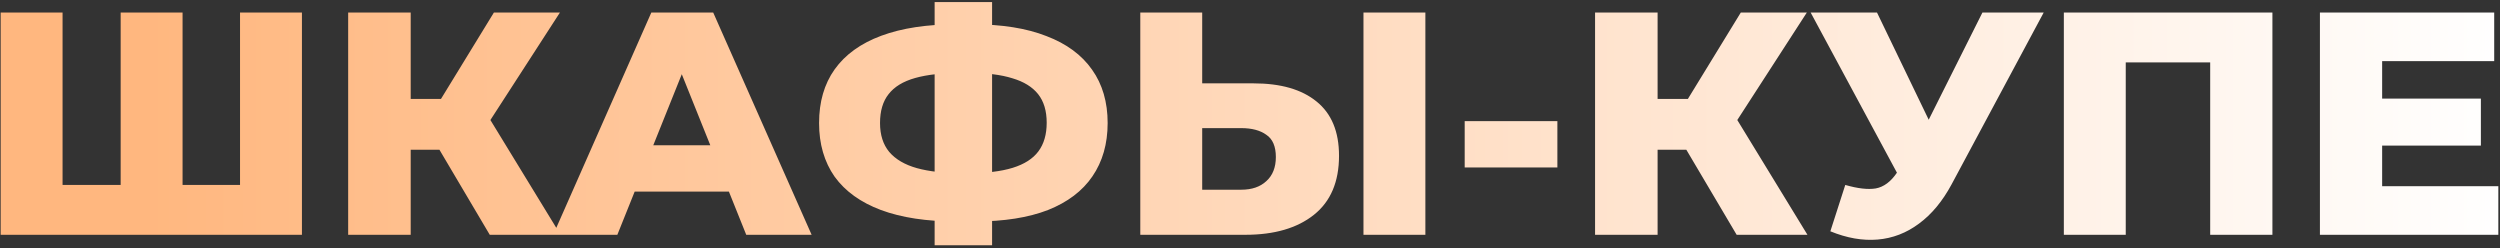 <?xml version="1.0" encoding="UTF-8"?> <svg xmlns="http://www.w3.org/2000/svg" width="756" height="75" viewBox="0 0 756 75" fill="none"><rect x="0" y="0" width="756" height="75" fill="#333333" stroke="none"/> <path d="M40.616 55.928L36.488 60.152V3.8H55.208V60.152L50.888 55.928H76.904L72.584 60.152V3.8H91.304V71H0.2V3.8H18.92V60.152L14.792 55.928H40.616ZM148.101 71L129.189 39.032L144.453 30.008L169.509 71H148.101ZM105.285 71V3.8H124.197V71H105.285ZM118.725 45.272V29.912H143.109V45.272H118.725ZM146.277 39.416L128.709 37.496L149.349 3.8H169.317L146.277 39.416ZM167.293 71L196.957 3.8H215.677L245.437 71H225.661L202.429 13.112H209.917L186.685 71H167.293ZM183.517 57.944L188.413 43.928H221.245L226.141 57.944H183.517ZM289.16 66.968C280.2 66.968 272.616 65.816 266.408 63.512C260.264 61.208 255.592 57.848 252.392 53.432C249.256 48.952 247.688 43.544 247.688 37.208C247.688 30.808 249.256 25.4 252.392 20.984C255.592 16.504 260.296 13.112 266.504 10.808C272.712 8.504 280.296 7.352 289.256 7.352C289.384 7.352 289.8 7.352 290.504 7.352C291.272 7.352 292.04 7.352 292.808 7.352C293.576 7.352 293.992 7.352 294.056 7.352C302.952 7.352 310.408 8.536 316.424 10.904C322.504 13.208 327.112 16.6 330.248 21.08C333.384 25.496 334.952 30.872 334.952 37.208C334.952 43.48 333.416 48.856 330.344 53.336C327.336 57.752 322.856 61.144 316.904 63.512C310.952 65.816 303.624 66.968 294.92 66.968C294.792 66.968 294.28 66.968 293.384 66.968C292.488 66.968 291.624 66.968 290.792 66.968C289.96 66.968 289.416 66.968 289.16 66.968ZM290.888 52.376C291.08 52.376 291.368 52.376 291.752 52.376C292.2 52.376 292.52 52.376 292.712 52.376C298.216 52.376 302.728 51.832 306.248 50.744C309.768 49.656 312.36 47.992 314.024 45.752C315.688 43.512 316.52 40.632 316.52 37.112C316.52 33.528 315.656 30.648 313.928 28.472C312.2 26.296 309.608 24.696 306.152 23.672C302.696 22.584 298.28 22.04 292.904 22.04C292.712 22.04 292.392 22.04 291.944 22.04C291.56 22.04 291.208 22.04 290.888 22.04C285.128 22.04 280.424 22.552 276.776 23.576C273.128 24.6 270.44 26.232 268.712 28.472C266.984 30.648 266.12 33.56 266.12 37.208C266.12 40.792 267.048 43.704 268.904 45.944C270.824 48.184 273.608 49.816 277.256 50.84C280.968 51.864 285.512 52.376 290.888 52.376ZM282.632 74.168V0.632H300.008V74.168H282.632ZM379.097 25.208C387.289 25.208 393.625 27.032 398.105 30.68C402.649 34.328 404.921 39.8 404.921 47.096C404.921 54.968 402.393 60.92 397.337 64.952C392.281 68.984 385.369 71 376.601 71H344.825V3.8H363.545V25.208H379.097ZM375.353 57.368C378.553 57.368 381.081 56.504 382.937 54.776C384.857 53.048 385.817 50.616 385.817 47.48C385.817 44.28 384.857 42.04 382.937 40.76C381.081 39.416 378.553 38.744 375.353 38.744H363.545V57.368H375.353ZM412.313 71V3.8H431.033V71H412.313ZM442.921 50.648V36.632H470.953V50.648H442.921ZM525.163 71L506.251 39.032L521.515 30.008L546.571 71H525.163ZM482.347 71V3.8H501.259V71H482.347ZM495.787 45.272V29.912H520.171V45.272H495.787ZM523.339 39.416L505.771 37.496L526.411 3.8H546.379L523.339 39.416ZM558.009 55.928C561.785 57.016 564.857 57.368 567.225 56.984C569.657 56.536 571.801 54.936 573.657 52.184L576.921 47.384L578.553 45.56L599.481 3.8H618.009L590.169 55.736C587.417 60.856 584.121 64.824 580.281 67.64C576.505 70.456 572.345 72.056 567.801 72.44C563.257 72.824 558.489 71.992 553.497 69.944L558.009 55.928ZM578.265 60.824L547.545 3.8H567.609L588.633 47.384L578.265 60.824ZM624.106 71V3.8H687.178V71H668.362V14.648L672.586 18.872H638.698L642.826 14.648V71H624.106ZM719.016 29.816H750.216V44.024H719.016V29.816ZM720.36 56.312H755.496V71H701.544V3.8H754.248V18.488H720.36V56.312Z" fill="url(#paint0_linear_102_5)"></path> <defs> <linearGradient id="paint0_linear_102_5" x1="42.65" y1="14.239" x2="760" y2="14.239" gradientUnits="userSpaceOnUse"> <stop stop-color="#FFB77F"></stop> <stop offset="1" stop-color="white"></stop> </linearGradient> </defs> </svg> 